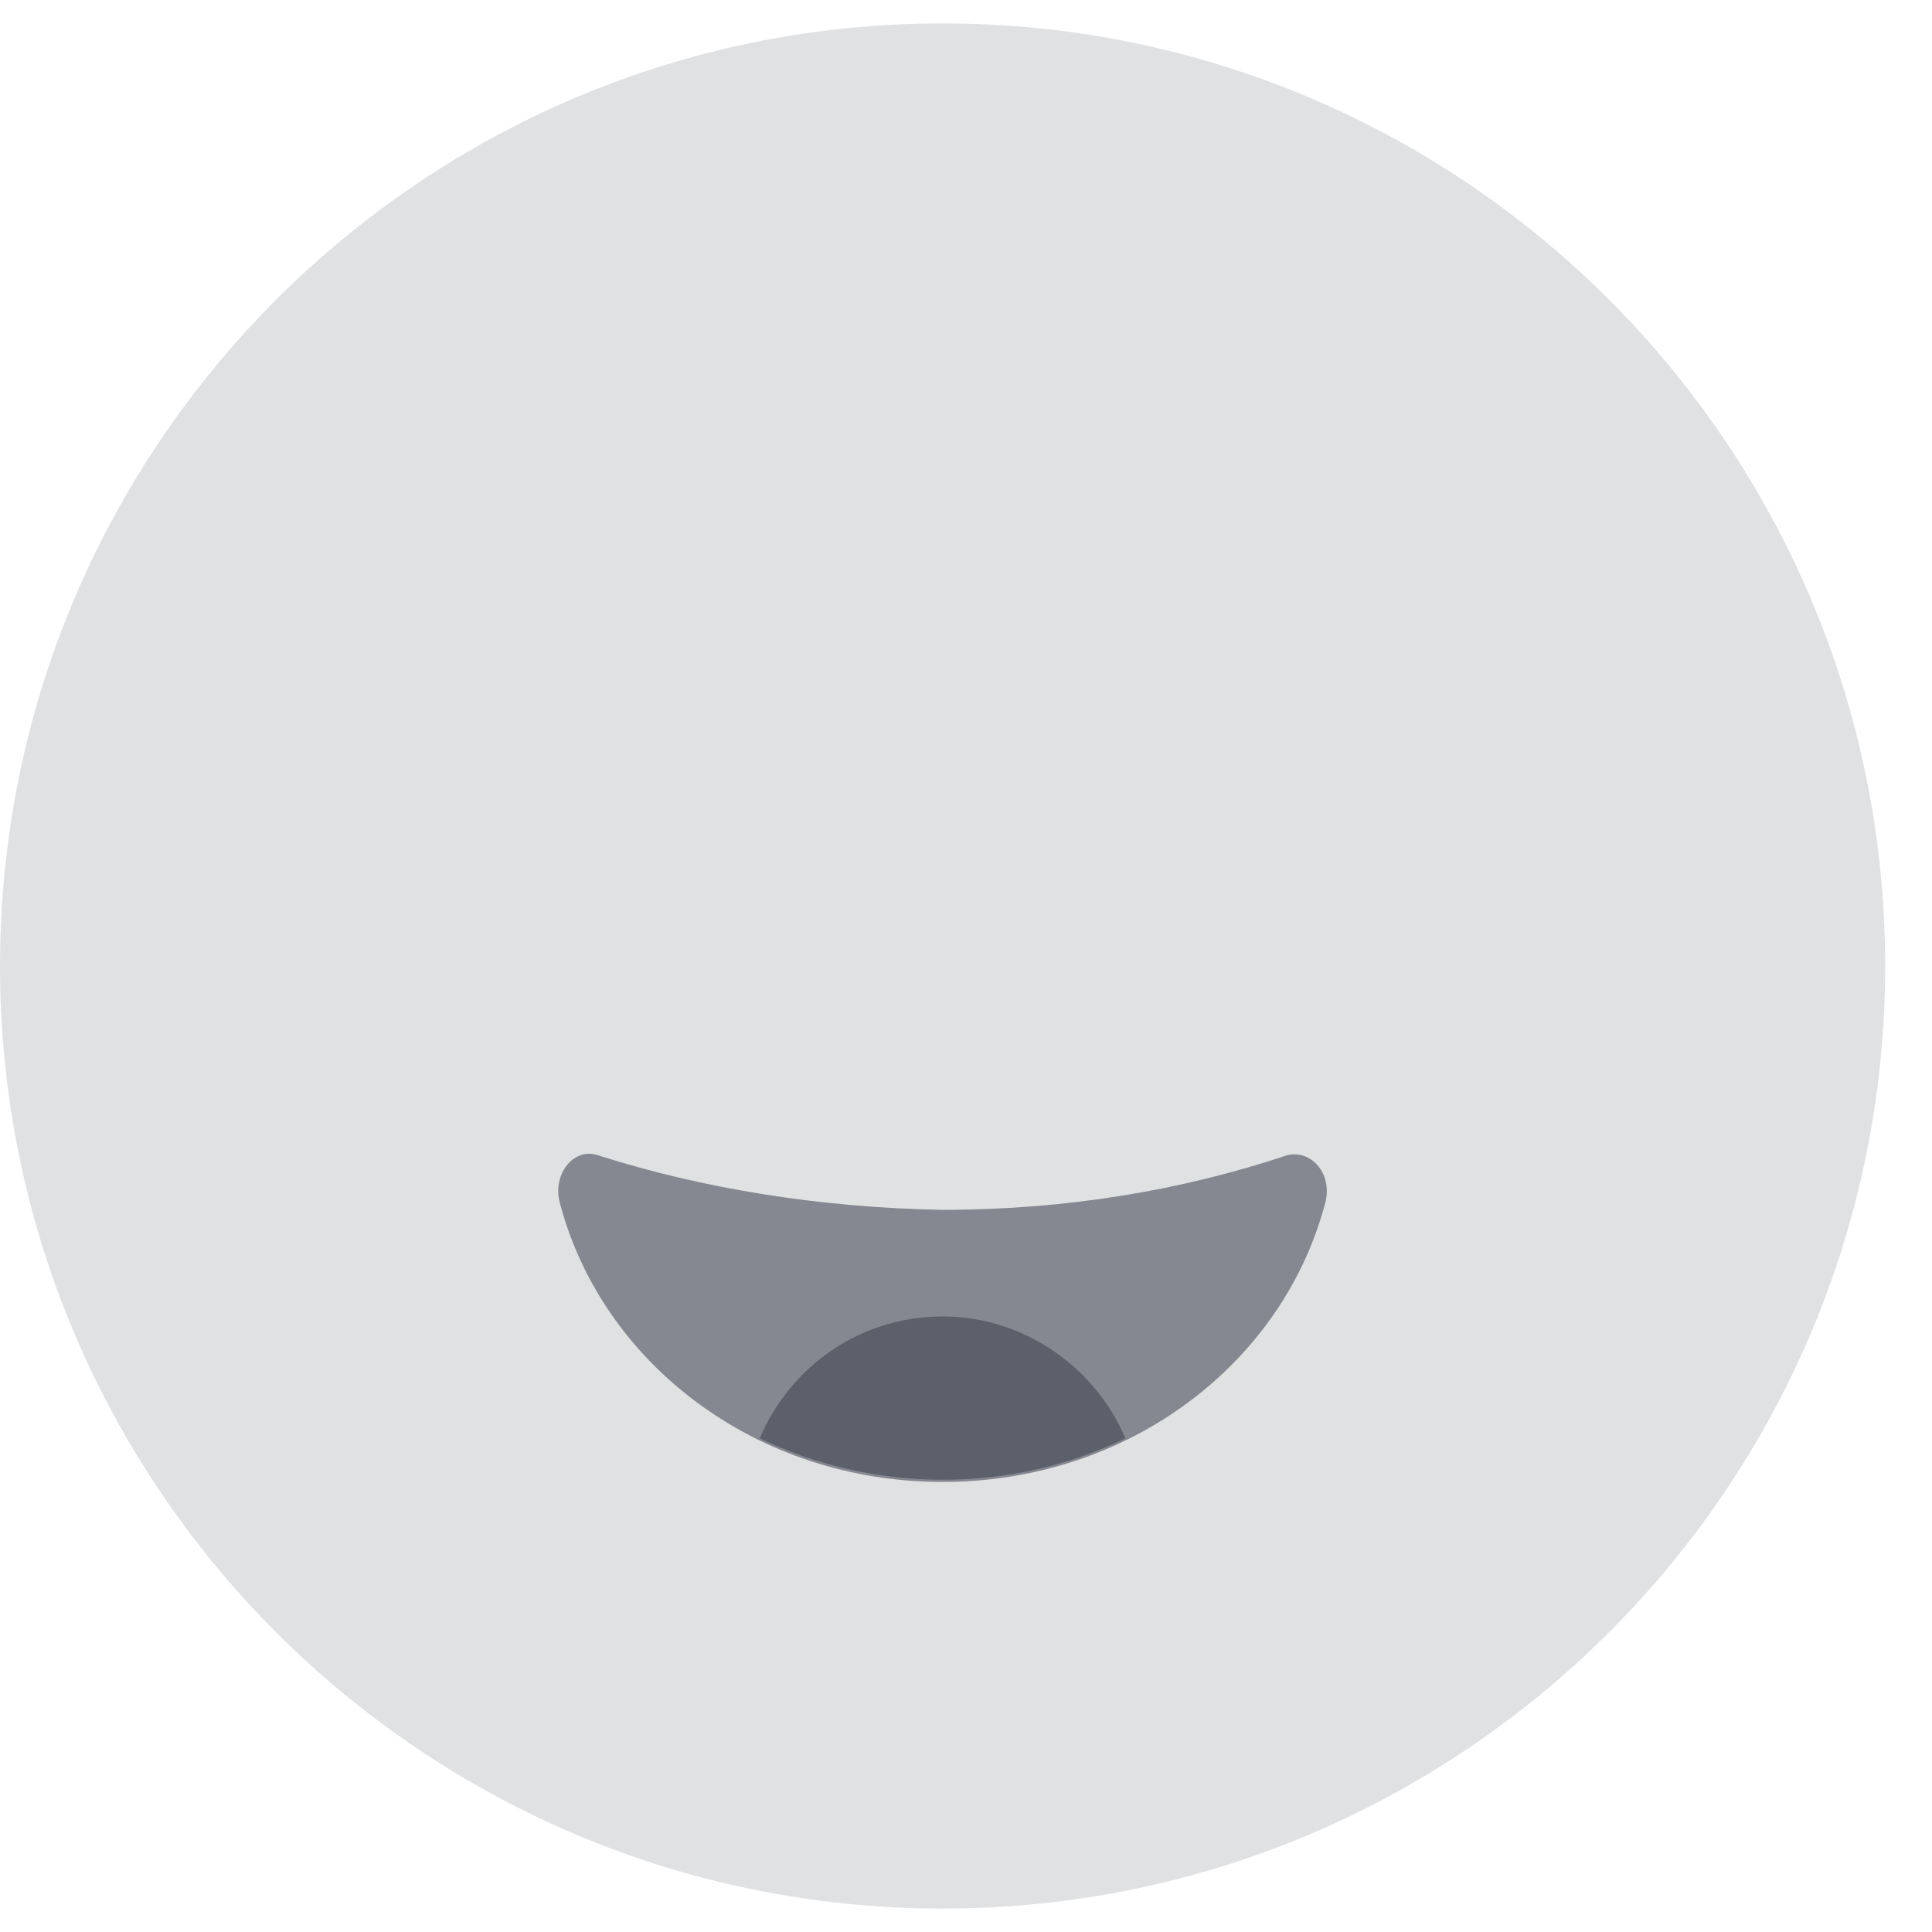 <svg xmlns="http://www.w3.org/2000/svg" viewBox="0 0 33 33" fill="none">
<path d="M32.2 16.5C32.2 25.387 24.987 32.6 16.1 32.6C7.213 32.6 0 25.387 0 16.5C0 7.613 7.213 0.4 16.1 0.4C24.987 0.4 32.2 7.613 32.2 16.5Z" fill="#E0E1E3"/>
<path d="M10.225 19.736C9.815 19.587 9.444 20.033 9.555 20.517C10.262 23.268 12.902 25.313 16.099 25.313C19.297 25.313 21.937 23.268 22.643 20.517C22.755 20.033 22.383 19.624 21.974 19.736C20.189 20.331 18.219 20.665 16.099 20.665C13.98 20.628 11.972 20.294 10.225 19.736Z" fill="#858890"/>
<path d="M16.1 22.486C14.687 22.486 13.497 23.341 12.977 24.568C13.906 25.014 14.984 25.275 16.1 25.275C17.253 25.275 18.294 25.014 19.223 24.568C18.703 23.341 17.476 22.486 16.1 22.486Z" fill="#5C606B"/>
</svg>